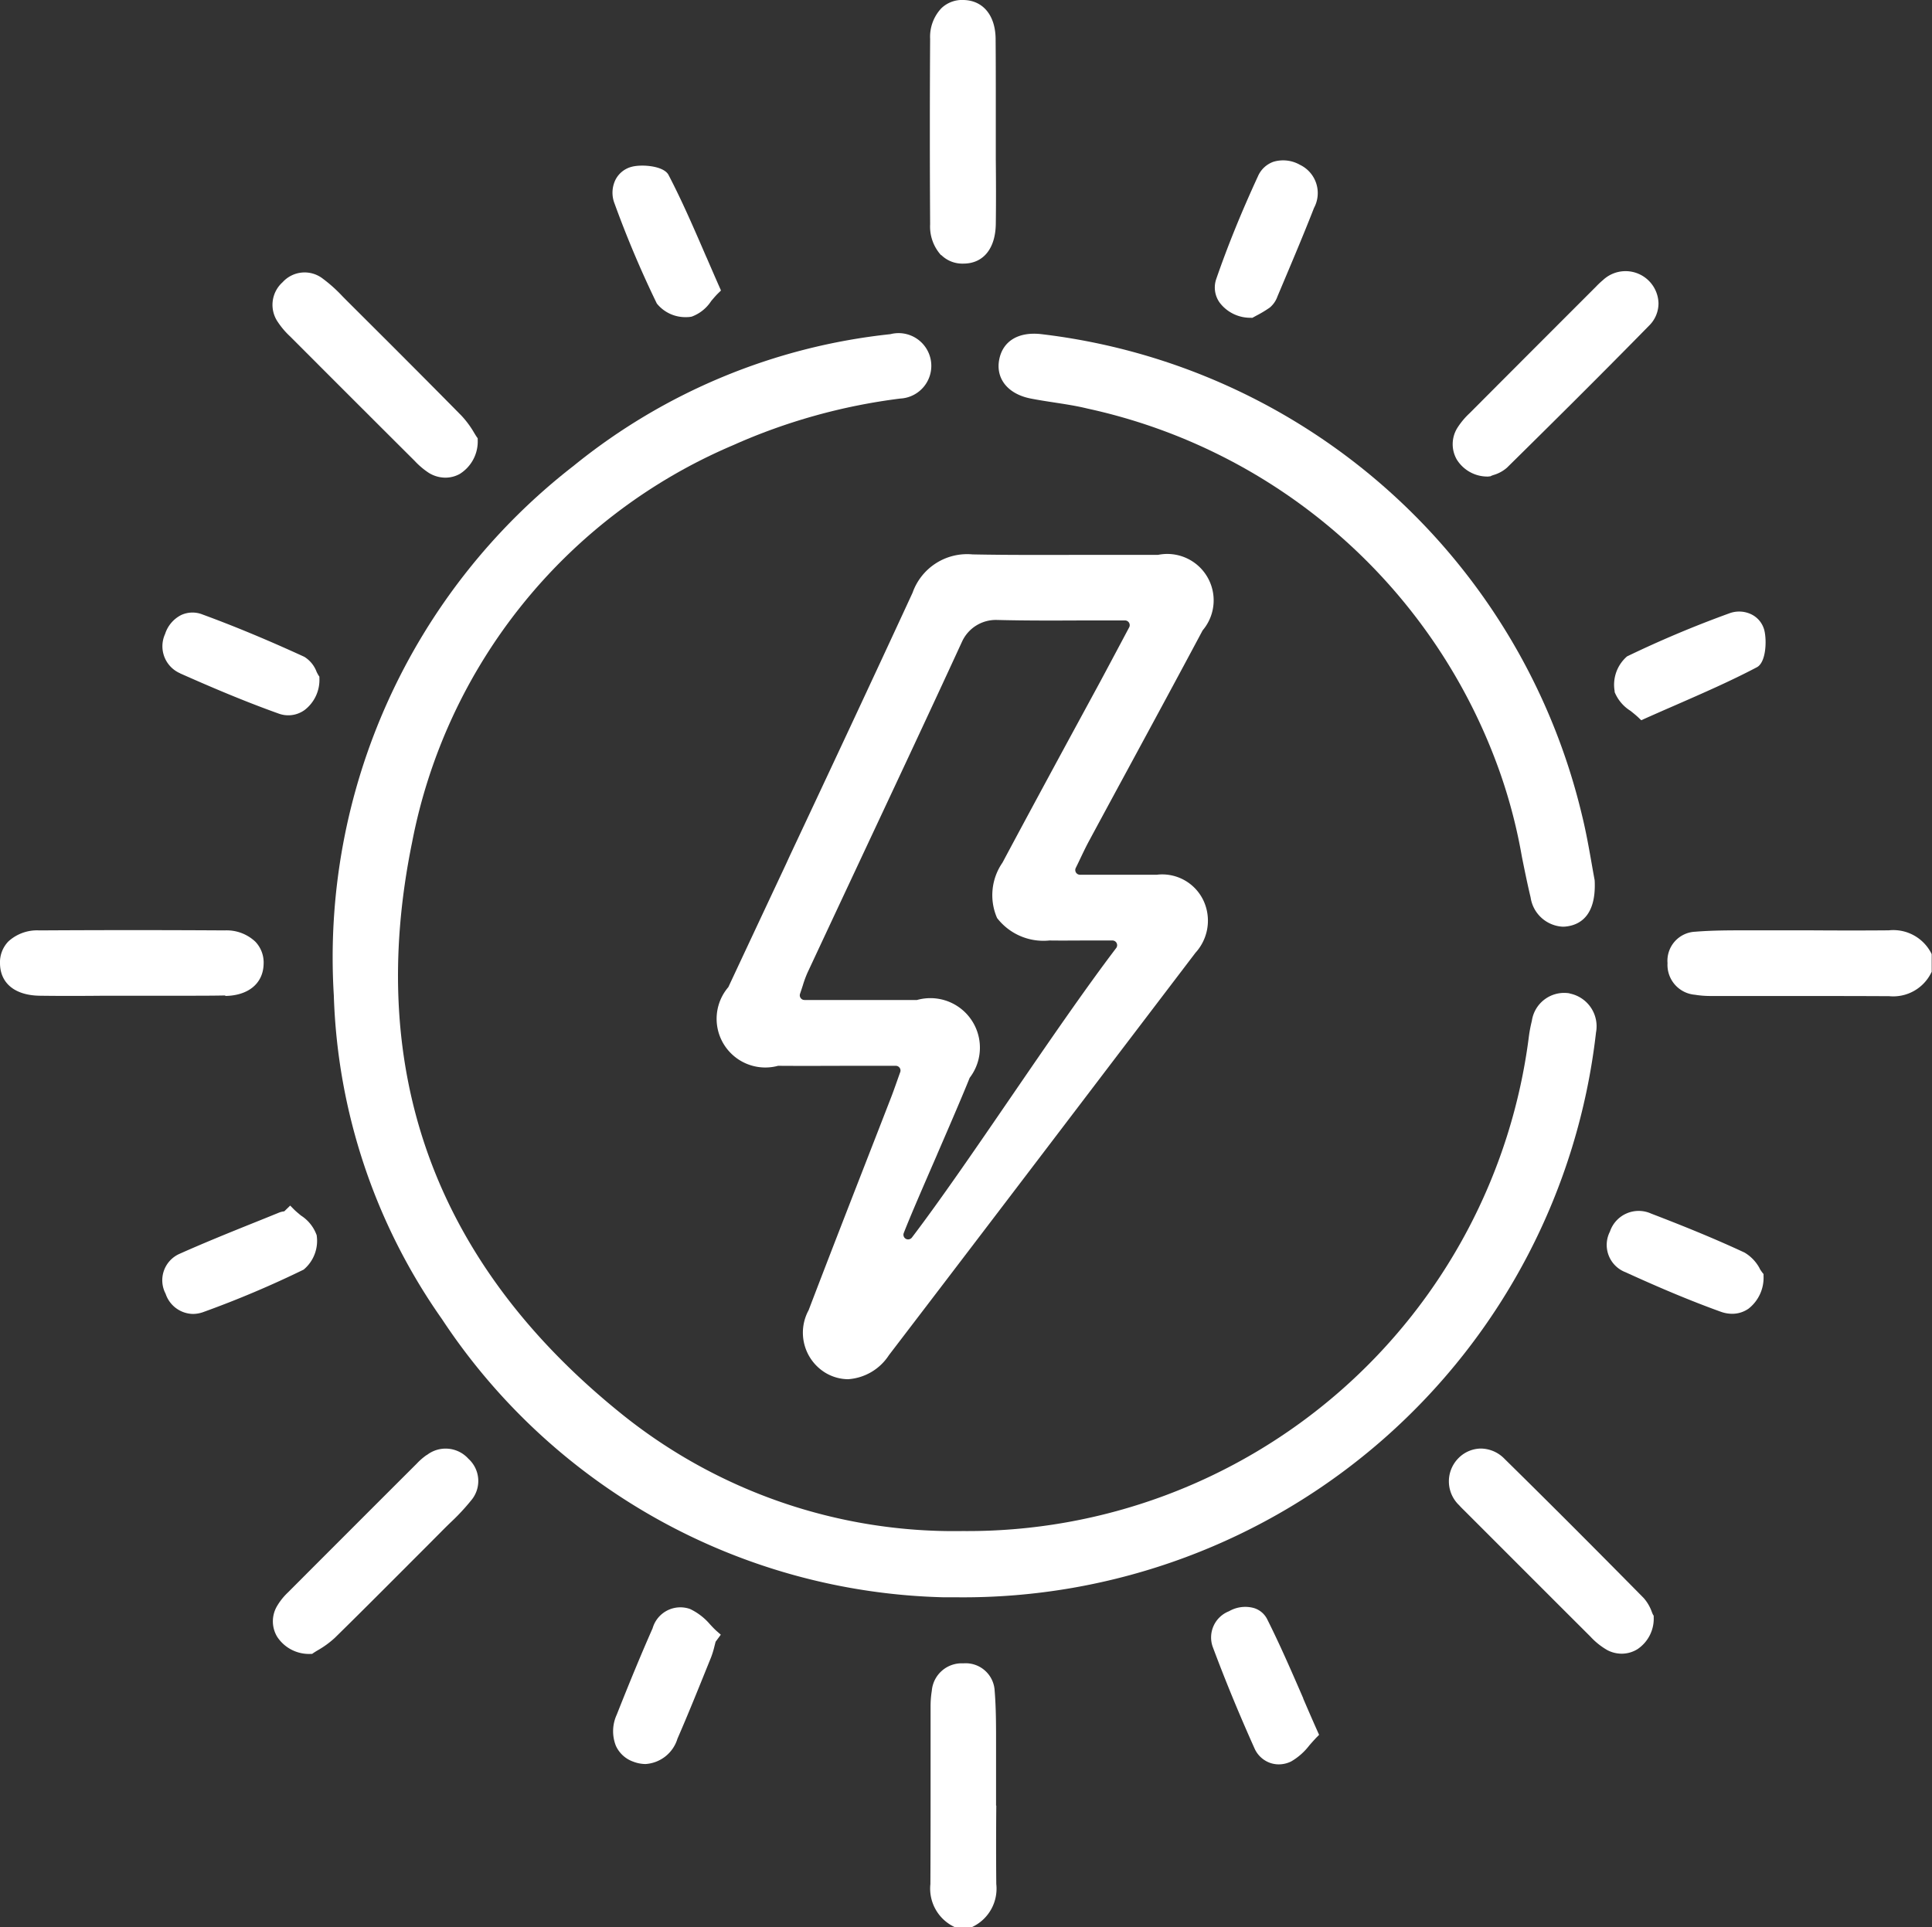 <svg id="raio" xmlns="http://www.w3.org/2000/svg" xmlns:xlink="http://www.w3.org/1999/xlink" width="51.573" height="51.449" viewBox="0 0 51.573 51.449">
  <rect x="0" y="0" width="51.573" height="51.449" fill="#333333" stroke="none"/>
  <defs>
    <clipPath id="clip-path">
      <rect id="Rectangle_945" data-name="Rectangle 945" width="51.573" height="51.449" fill="#fff"/>
    </clipPath>
  </defs>
  <g id="Group_1782" data-name="Group 1782" clip-path="url(#clip-path)">
    <path id="Path_84458" data-name="Path 84458" d="M361.619,198.443a1.138,1.138,0,0,0-1.14-.626c-.7.006-1.409.005-2.1,0-.486,0-.971,0-1.457,0h-.246c-.446,0-.908,0-1.362.037a.776.776,0,0,0-.742.839.8.8,0,0,0,.731.844,2.576,2.576,0,0,0,.418.033h1.651c1.017,0,2.069,0,3.1.005h.017a1.13,1.13,0,0,0,1.122-.626l.013-.026v-.459Z" transform="translate(-310.059 -172.978)" fill="#fff"/>
    <path id="Path_84459" data-name="Path 84459" d="M199.554,357.486q0-.726,0-1.452v-.247c0-.445,0-.905-.037-1.358a.774.774,0,0,0-.837-.74.8.8,0,0,0-.841.73,2.592,2.592,0,0,0-.033.417q0,.823,0,1.647c0,1.015,0,2.064-.005,3.1a1.133,1.133,0,0,0,.625,1.136l.026.013h.457l.026-.013a1.13,1.13,0,0,0,.625-1.137c-.007-.7-.006-1.406,0-2.092" transform="translate(-172.965 -309.279)" fill="#fff"/>
    <path id="Path_84460" data-name="Path 84460" d="M198.1,6.813a.8.8,0,0,0,.579.226h.008c.533,0,.857-.4.866-1.061.008-.576.006-1.161,0-1.727q0-.362,0-.723,0-.377,0-.755c0-.572,0-1.164-.005-1.746-.01-.618-.335-1.011-.848-1.026a.8.8,0,0,0-.6.22,1.112,1.112,0,0,0-.3.817c-.01,1.583-.01,3.248,0,4.95a1.137,1.137,0,0,0,.291.825" transform="translate(-172.971 -0.001)" fill="#fff"/>
    <path id="Path_84461" data-name="Path 84461" d="M6.015,199.589c.617-.01,1.009-.336,1.022-.85a.806.806,0,0,0-.222-.6,1.115,1.115,0,0,0-.817-.3c-1.6-.01-3.267-.01-4.948,0a1.135,1.135,0,0,0-.825.293.8.8,0,0,0-.225.588c.006.532.4.855,1.064.863.579.008,1.167.006,1.736,0l.714,0,.762,0,.722,0c.338,0,.679,0,1.016-.007" transform="translate(0 -172.998)" fill="#fff"/>
    <path id="Path_84462" data-name="Path 84462" d="M58.425,59.64l.016.016q1.641,1.645,3.287,3.285l.019.019a2.059,2.059,0,0,0,.382.323.849.849,0,0,0,.438.125.787.787,0,0,0,.385-.1,1.022,1.022,0,0,0,.478-.91v-.04l-.023-.033c-.02-.028-.043-.066-.069-.109A2.528,2.528,0,0,0,63,61.757c-.9-.914-1.819-1.833-2.711-2.722l-.359-.358-.105-.106a3.924,3.924,0,0,0-.535-.48.792.792,0,0,0-1.069.1.809.809,0,0,0-.124,1.065,2.149,2.149,0,0,0,.327.383" transform="translate(-50.678 -50.655)" fill="#fff"/>
    <path id="Path_84463" data-name="Path 84463" d="M309.835,63.116h.036l.025-.012c.016-.008.039-.016.066-.025a.947.947,0,0,0,.356-.195c1.138-1.122,2.478-2.45,3.792-3.791a.834.834,0,0,0,.252-.6.88.88,0,0,0-1.48-.619,2.231,2.231,0,0,0-.187.176l-.481.481q-1.445,1.445-2.887,2.892l-.01.01a2,2,0,0,0-.331.4.823.823,0,0,0-.008.835.963.963,0,0,0,.855.453" transform="translate(-270.09 -50.398)" fill="#fff"/>
    <path id="Path_84464" data-name="Path 84464" d="M62.147,308.177a1.647,1.647,0,0,0-.268.231l-.015.015q-1.715,1.712-3.427,3.428a1.659,1.659,0,0,0-.3.381.8.8,0,0,0,.013.8,1.014,1.014,0,0,0,.893.459h.04l.033-.023c.029-.02.068-.044.113-.071a2.49,2.49,0,0,0,.462-.336c.8-.784,1.6-1.592,2.381-2.372l.52-.523c.06-.06.12-.119.181-.178a5.766,5.766,0,0,0,.553-.592.8.8,0,0,0-.07-1.115.817.817,0,0,0-1.109-.1" transform="translate(-50.752 -269.333)" fill="#fff"/>
    <path id="Path_84465" data-name="Path 84465" d="M313.477,312.447c-.01-.018-.02-.044-.032-.074a1.128,1.128,0,0,0-.219-.373c-1.381-1.4-2.594-2.614-3.711-3.712a.891.891,0,0,0-.644-.277.856.856,0,0,0-.6.269.879.879,0,0,0,.031,1.245c.042.048.087.092.13.134l.791.791q1.29,1.292,2.582,2.581a1.89,1.89,0,0,0,.456.364.831.831,0,0,0,.379.093.8.8,0,0,0,.421-.12.98.98,0,0,0,.434-.863v-.03Z" transform="translate(-269.351 -269.336)" fill="#fff"/>
    <path id="Path_84466" data-name="Path 84466" d="M132.733,37.654c-.332-.768-.645-1.493-1.01-2.194-.128-.245-.712-.289-.979-.219a.673.673,0,0,0-.435.343.786.786,0,0,0-.028.637,27.917,27.917,0,0,0,1.129,2.671.975.975,0,0,0,.791.364.679.679,0,0,0,.139-.013,1.051,1.051,0,0,0,.521-.416c.064-.076.13-.154.2-.221l.062-.061-.035-.079c-.122-.276-.239-.547-.354-.812" transform="translate(-113.877 -30.789)" fill="#fff"/>
    <path id="Path_84467" data-name="Path 84467" d="M35.061,131.886c.713.317,1.657.726,2.637,1.076a.742.742,0,0,0,.691-.1,1.012,1.012,0,0,0,.391-.849v-.038l-.021-.031a1.04,1.04,0,0,1-.054-.1.8.8,0,0,0-.328-.4c-.974-.447-1.864-.817-2.72-1.131a.721.721,0,0,0-.567.016.858.858,0,0,0-.429.506.787.787,0,0,0,.4,1.049" transform="translate(-30.254 -113.908)" fill="#fff"/>
    <path id="Path_84468" data-name="Path 84468" d="M343.154,132.192a1.065,1.065,0,0,0,.428.511c.077.062.156.125.224.191l.061.059.078-.035c.275-.123.544-.241.809-.356.77-.337,1.5-.655,2.2-1.024.246-.129.267-.71.2-.984a.652.652,0,0,0-.334-.422.748.748,0,0,0-.608-.031,28.994,28.994,0,0,0-2.723,1.147,1,1,0,0,0-.329.942" transform="translate(-300.056 -113.723)" fill="#fff"/>
    <path id="Path_84469" data-name="Path 84469" d="M345.738,259.042a1.082,1.082,0,0,0-.407-.428c-.857-.4-1.741-.752-2.492-1.04a.809.809,0,0,0-1.1.48.78.78,0,0,0,.415,1.085c.969.443,1.776.778,2.54,1.054a.9.9,0,0,0,.306.056.76.76,0,0,0,.439-.137,1.049,1.049,0,0,0,.4-.878v-.046l-.029-.035a1.284,1.284,0,0,1-.075-.111" transform="translate(-298.763 -225.172)" fill="#fff"/>
    <path id="Path_84470" data-name="Path 84470" d="M132.963,342.185a1.607,1.607,0,0,0-.536-.414.771.771,0,0,0-1,.514c-.309.7-.622,1.459-.958,2.308a1.059,1.059,0,0,0-.024.827.8.8,0,0,0,.466.427.933.933,0,0,0,.328.063.955.955,0,0,0,.851-.676c.3-.688.582-1.393.858-2.075l.038-.094a2.324,2.324,0,0,0,.094-.309c.01-.037.019-.075.029-.112l.138-.187-.087-.076c-.068-.059-.132-.125-.2-.2" transform="translate(-114.006 -298.812)" fill="#fff"/>
    <path id="Path_84471" data-name="Path 84471" d="M259.9,344.093c-.32-.737-.622-1.433-.963-2.113a.587.587,0,0,0-.356-.3.868.868,0,0,0-.664.086.751.751,0,0,0-.44.935c.335.9.712,1.814,1.12,2.724a.716.716,0,0,0,.41.387.7.7,0,0,0,.24.042.75.75,0,0,0,.331-.079,1.651,1.651,0,0,0,.483-.427c.065-.074.132-.15.2-.221l.061-.061-.035-.079c-.135-.3-.264-.6-.39-.893" transform="translate(-225.11 -298.747)" fill="#fff"/>
    <path id="Path_84472" data-name="Path 84472" d="M38.685,257.135a1.039,1.039,0,0,0-.416-.515c-.073-.061-.143-.118-.2-.177l-.087-.088-.158.154h-.007a.565.565,0,0,0-.126.031q-.362.148-.725.293c-.641.258-1.3.525-1.946.814a.771.771,0,0,0-.363,1.062.785.785,0,0,0,.727.539.822.822,0,0,0,.287-.053,26.924,26.924,0,0,0,2.67-1.13,1,1,0,0,0,.346-.932" transform="translate(-30.236 -224.167)" fill="#fff"/>
    <path id="Path_84473" data-name="Path 84473" d="M259.257,38.29h.034l.03-.017.079-.043a3.089,3.089,0,0,0,.355-.214.689.689,0,0,0,.205-.3l.19-.451c.263-.623.534-1.267.784-1.908a.836.836,0,0,0-.372-1.15.907.907,0,0,0-.71-.083.709.709,0,0,0-.415.389c-.444.963-.807,1.858-1.111,2.737a.692.692,0,0,0,.093.639,1.025,1.025,0,0,0,.838.4" transform="translate(-225.858 -29.805)" fill="#fff"/>
    <path id="Path_84474" data-name="Path 84474" d="M164.542,126.425h-2.067a.126.126,0,0,1-.113-.181c.05-.1.093-.192.136-.282.077-.161.138-.288.207-.417q.524-.972,1.051-1.944c.655-1.21,1.333-2.462,1.993-3.7a1.239,1.239,0,0,0-1.192-2.016c-.641,0-1.294,0-1.924,0h-.052c-.975,0-1.983.007-2.975-.013a1.544,1.544,0,0,0-1.6,1.024c-1.088,2.357-2.2,4.732-3.28,7.029l-.1.219q-.77,1.64-1.538,3.282a1.3,1.3,0,0,0,1.328,2.1c.719.006,1.435,0,2.128,0h1.015a.126.126,0,0,1,.118.168c-.034.093-.063.177-.092.258-.057.161-.106.3-.158.433q-.328.846-.658,1.692l-.054.139c-.487,1.25-.99,2.542-1.483,3.834a1.254,1.254,0,0,0,.439,1.667,1.2,1.2,0,0,0,.609.177,1.409,1.409,0,0,0,1.094-.641c1.888-2.47,3.832-5.025,5.547-7.28l.349-.459,2.288-3.006a1.271,1.271,0,0,0,.223-1.373,1.218,1.218,0,0,0-1.243-.712m-5.876,7.469c.347-.8.7-1.622.869-2.046a1.322,1.322,0,0,0-1.407-2.077l-1.117,0h-1.885a.125.125,0,0,1-.119-.167c.027-.079.05-.15.073-.221a2.9,2.9,0,0,1,.127-.345q.626-1.34,1.253-2.678l.03-.064c.932-1.99,1.9-4.047,2.844-6.1a.993.993,0,0,1,.921-.572c.764.02,1.534.017,2.349.013h.015c.343,0,.7,0,1.062,0a.126.126,0,0,1,.111.185l-.293.551c-.175.328-.33.62-.487.912q-.4.738-.8,1.474l-.09.166c-.563,1.04-1.145,2.116-1.712,3.179a1.525,1.525,0,0,0-.144,1.478,1.563,1.563,0,0,0,1.4.6c.344.005.691,0,1.058,0h.623a.126.126,0,0,1,.1.2c-.829,1.09-1.836,2.559-2.813,3.985s-1.888,2.755-2.642,3.747h0a.128.128,0,0,1-.161.034.126.126,0,0,1-.056-.155c.169-.436.533-1.273.885-2.083Z" transform="translate(-133.646 -103.07)" fill="#fff"/>
    <path id="Path_84475" data-name="Path 84475" d="M103.826,88.6a.872.872,0,0,0-1.01.736,3.69,3.69,0,0,0-.078.407,15.106,15.106,0,0,1-15.094,13.213h-.034A14.144,14.144,0,0,1,78.482,99.8c-4.937-3.992-6.806-9.116-5.557-15.23a14.5,14.5,0,0,1,8.556-10.6,15.74,15.74,0,0,1,4.477-1.251A.874.874,0,1,0,85.693,71a16.105,16.105,0,0,0-8.457,3.516,16.613,16.613,0,0,0-6.4,14.14A15.864,15.864,0,0,0,73.725,97.3a16.526,16.526,0,0,0,13.384,7.424h0l.33,0a17,17,0,0,0,17.09-15.079.892.892,0,0,0-.706-1.042" transform="translate(-61.925 -62.078)" fill="#fff"/>
    <path id="Path_84476" data-name="Path 84476" d="M228.217,85.564l0-.018c-.024-.127-.05-.272-.077-.428-.066-.375-.147-.842-.258-1.294A16.869,16.869,0,0,0,213.46,70.968c-.62-.076-1.045.18-1.139.684s.234.912.835,1.032c.212.042.428.075.637.107.292.045.595.091.883.162a15.069,15.069,0,0,1,11.032,9.77,14.078,14.078,0,0,1,.566,2.194c.072.357.147.727.233,1.087a.916.916,0,0,0,.858.783.833.833,0,0,0,.126-.01c.354-.053.768-.307.727-1.214" transform="translate(-185.649 -62.045)" fill="#fff"/>
  </g>
</svg>
